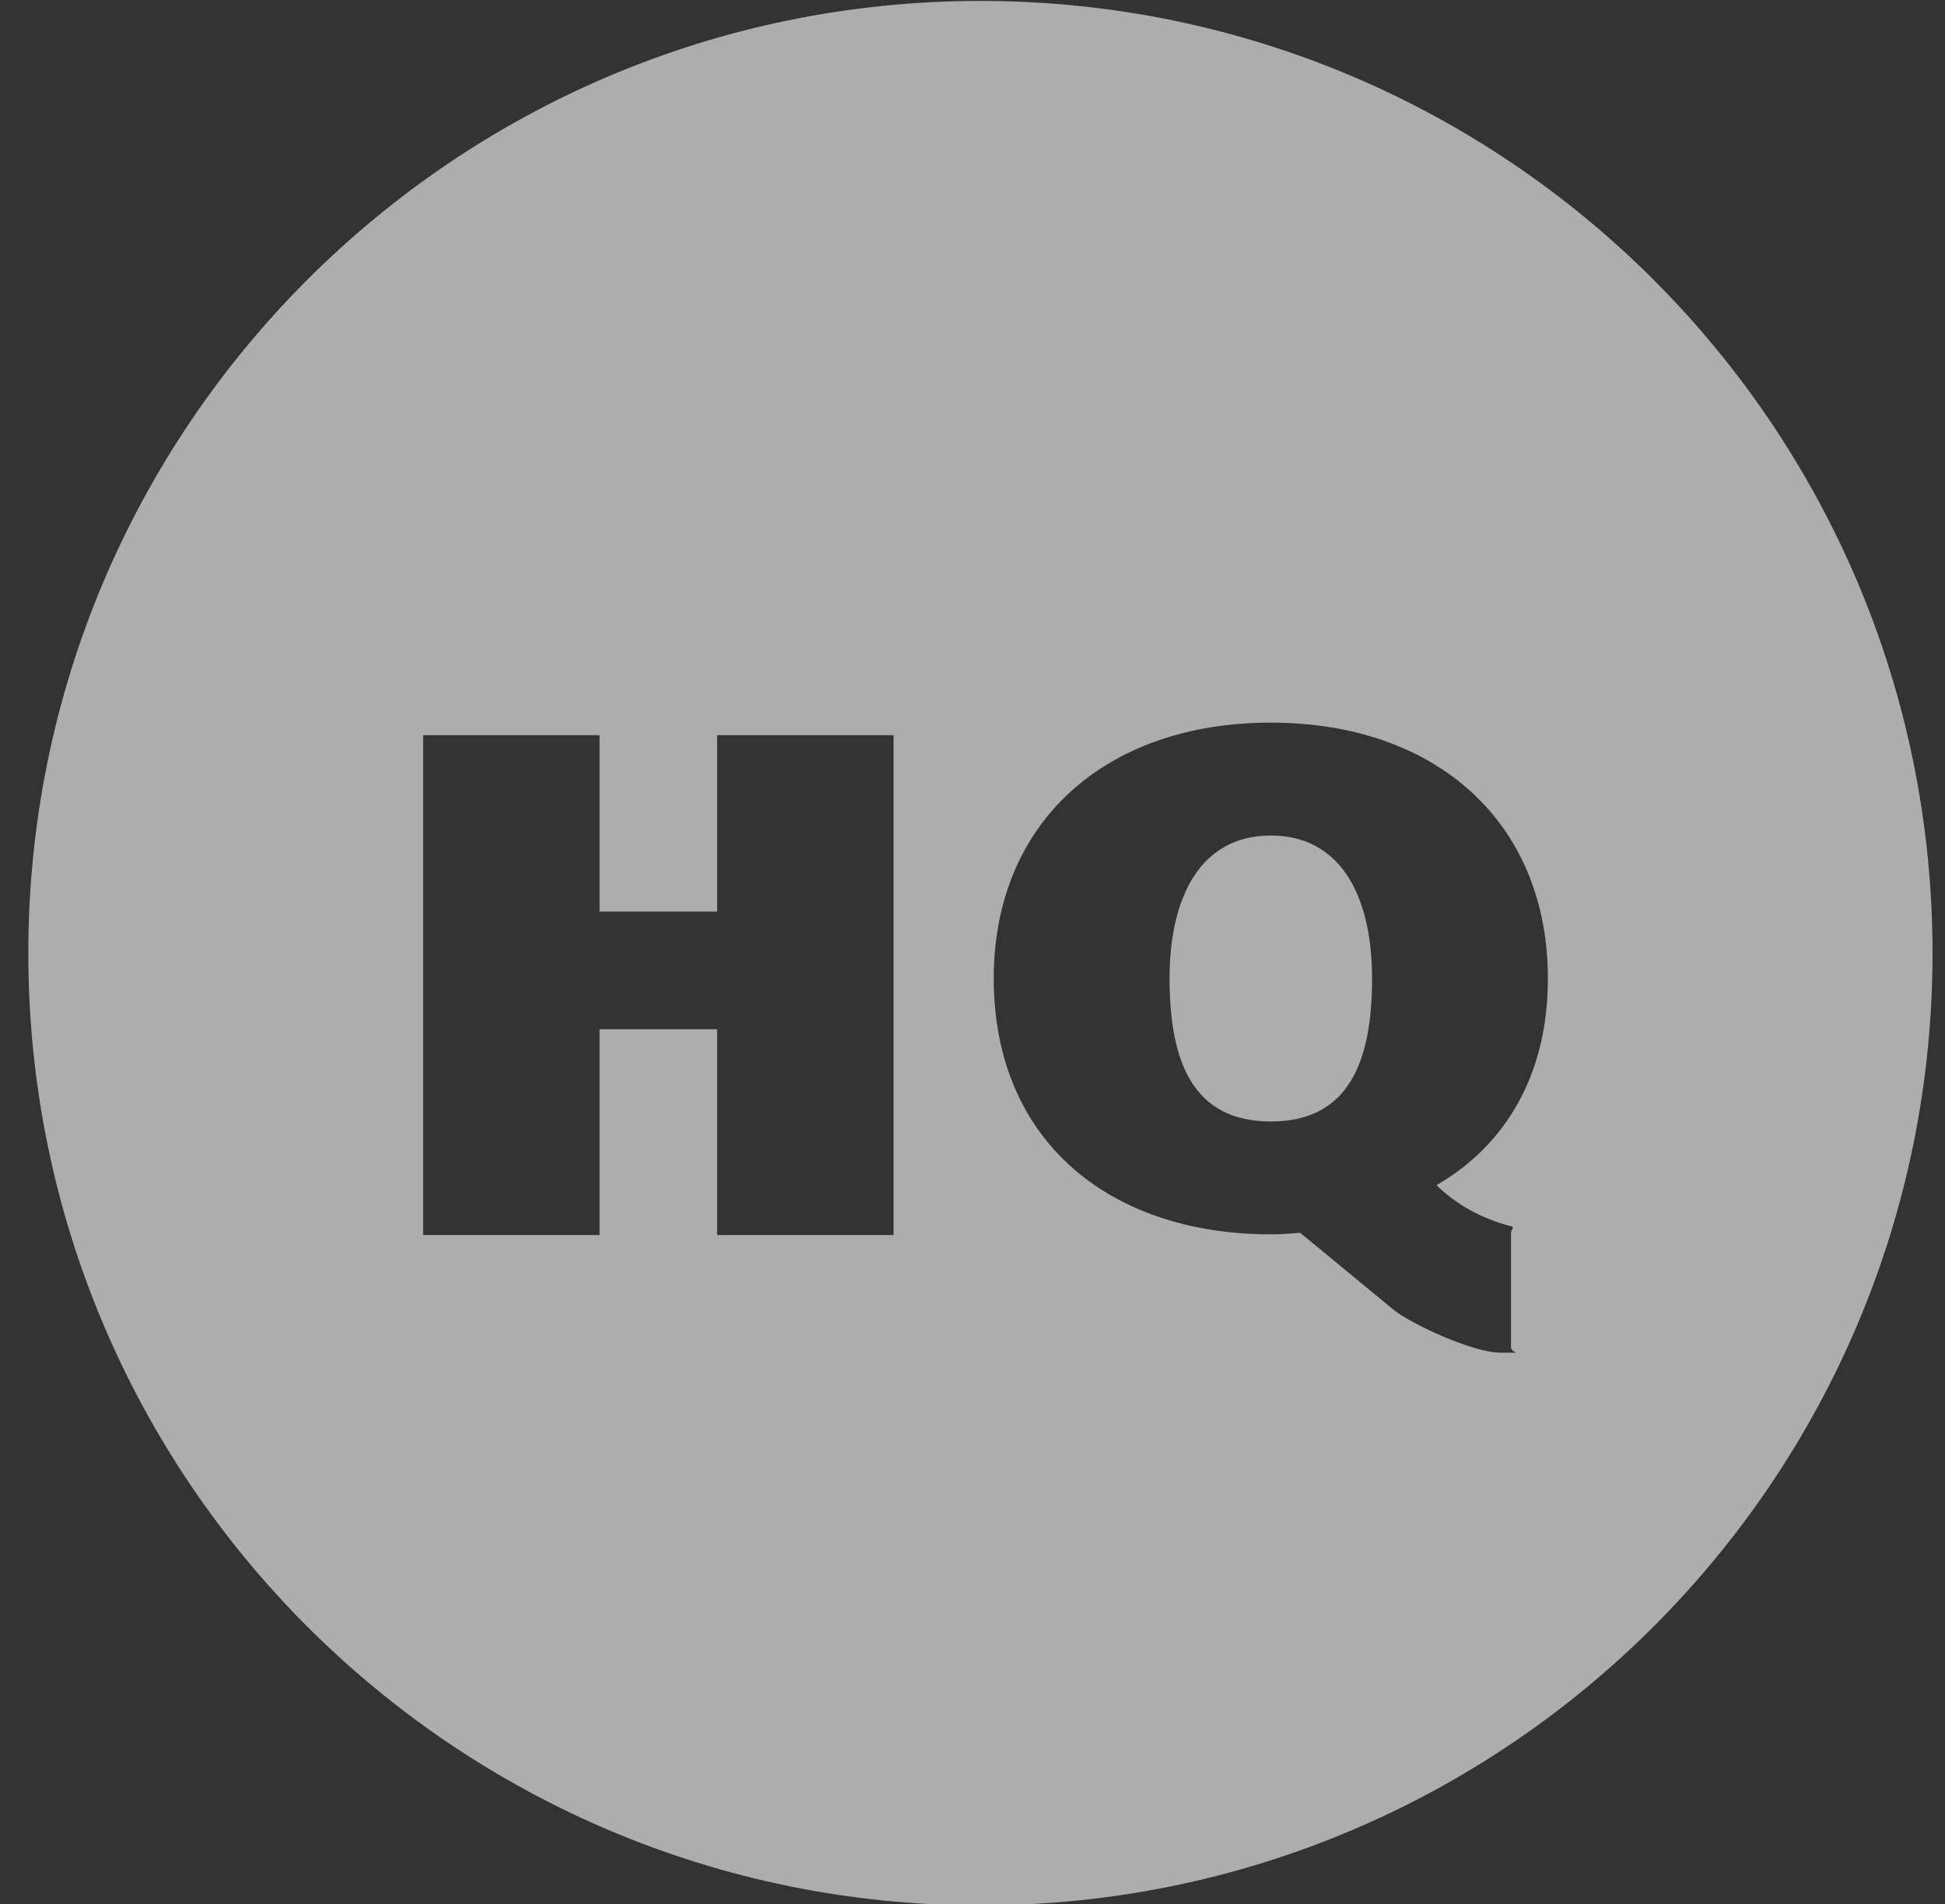 <?xml version="1.0" encoding="UTF-8"?>
<svg xmlns="http://www.w3.org/2000/svg" xmlns:xlink="http://www.w3.org/1999/xlink" version="1.1" id="Layer_1" x="0px" y="0px" width="66.151px" height="64.76px" viewBox="0 0 66.151 64.76" xml:space="preserve">
<rect x="0" y="0" width="66.151" height="64.76" fill="#333333" stroke="none"/>
<g opacity="0.6">
	<path fill="#FFFFFF" d="M43.221,28.413c-2.35,0-3.443,2.024-3.443,4.864c0,2.861,0.814,4.861,3.443,4.861   c2.63,0,3.444-2,3.444-4.861C46.666,30.438,45.572,28.413,43.221,28.413z"></path>
	<path fill="#FFFFFF" d="M33.345,0.032c-17.883,0-32.382,14.499-32.382,32.382s14.499,32.382,32.382,32.382   c17.884,0,32.382-14.498,32.382-32.382S51.229,0.032,33.345,0.032z M30.391,42h-6v-7h-4v7h-6V25h6v6h4v-6h6V42z M51.39,41.7   c0.14,0.021,0.001,0.14,0.001,0.21v3.908c0,0.14,0.229,0.182,0.137,0.182h-0.489c-0.953,0-3.001-0.964-3.606-1.429l-3.21-2.646   c-0.325,0.022-0.651,0.051-1.001,0.051c-5.491,0-9.424-3.187-9.424-8.701c0-5.305,3.793-8.701,9.424-8.701s9.423,3.398,9.423,8.704   c0,3.186-1.372,5.629-3.79,7.026C49.504,40.932,50.32,41.42,51.39,41.7z"></path>
</g>
</svg>
